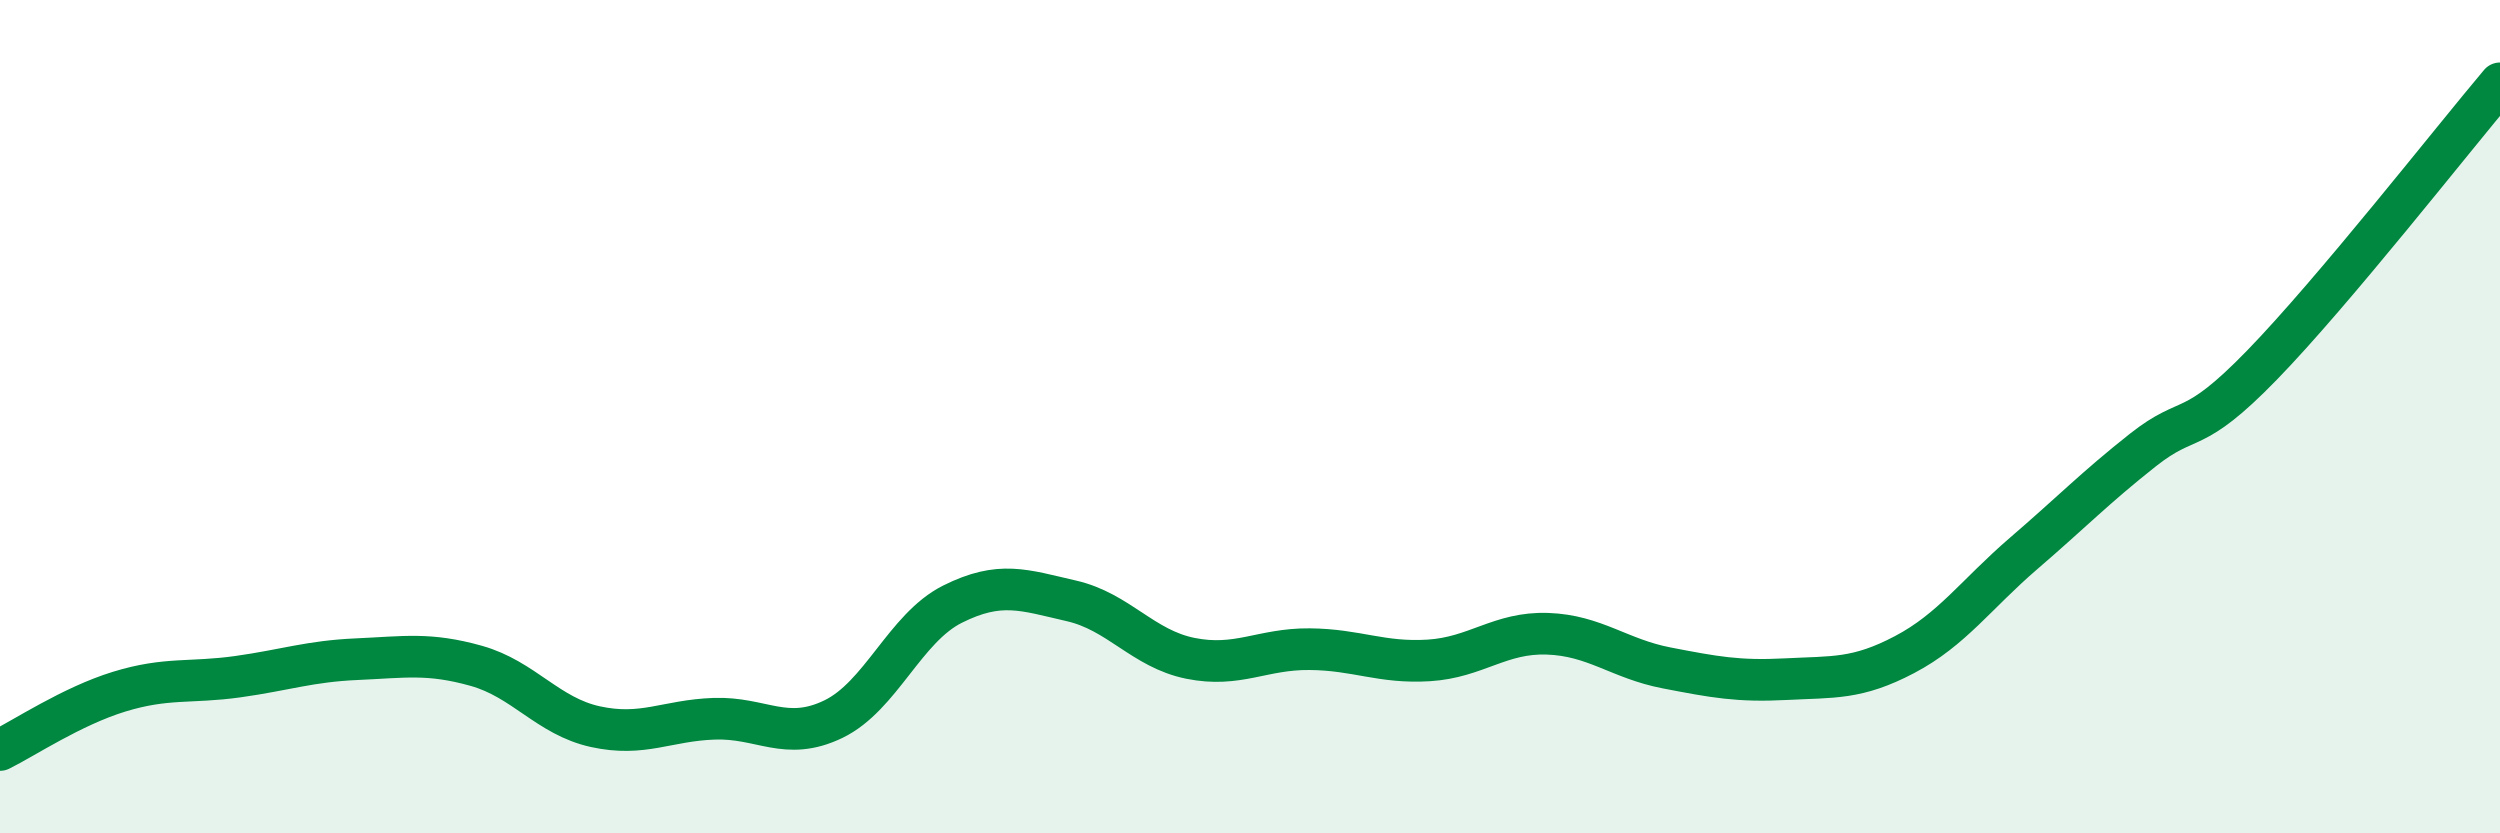 
    <svg width="60" height="20" viewBox="0 0 60 20" xmlns="http://www.w3.org/2000/svg">
      <path
        d="M 0,18 C 0.57,17.72 1.72,16.95 2.86,16.6 C 4,16.25 4.57,16.4 5.71,16.24 C 6.85,16.08 7.43,15.87 8.57,15.82 C 9.71,15.77 10.29,15.66 11.43,15.98 C 12.57,16.3 13.15,17.19 14.29,17.44 C 15.43,17.69 16,17.29 17.14,17.25 C 18.28,17.21 18.86,17.81 20,17.26 C 21.14,16.71 21.72,15.07 22.86,14.5 C 24,13.93 24.57,14.16 25.71,14.42 C 26.85,14.68 27.43,15.57 28.57,15.8 C 29.71,16.03 30.29,15.57 31.43,15.58 C 32.57,15.59 33.15,15.92 34.29,15.85 C 35.43,15.78 36,15.17 37.14,15.21 C 38.28,15.25 38.86,15.81 40,16.03 C 41.14,16.25 41.72,16.36 42.86,16.3 C 44,16.24 44.57,16.31 45.71,15.71 C 46.85,15.11 47.43,14.26 48.57,13.28 C 49.71,12.3 50.29,11.7 51.43,10.8 C 52.57,9.9 52.58,10.52 54.29,8.76 C 56,7 58.86,3.35 60,2L60 20L0 20Z"
        fill="#008740"
        opacity="0.1"
        stroke-linecap="round"
        stroke-linejoin="round"
      />
      <path
        d="M 0,18 C 0.57,17.72 1.72,16.95 2.86,16.6 C 4,16.25 4.57,16.4 5.71,16.24 C 6.85,16.08 7.43,15.87 8.57,15.82 C 9.71,15.77 10.29,15.66 11.43,15.98 C 12.57,16.3 13.15,17.19 14.29,17.44 C 15.43,17.69 16,17.29 17.14,17.25 C 18.28,17.21 18.86,17.81 20,17.26 C 21.14,16.71 21.72,15.07 22.86,14.5 C 24,13.93 24.57,14.16 25.71,14.42 C 26.85,14.68 27.43,15.57 28.57,15.8 C 29.71,16.03 30.29,15.57 31.43,15.58 C 32.57,15.59 33.15,15.92 34.29,15.85 C 35.43,15.78 36,15.17 37.14,15.21 C 38.28,15.25 38.86,15.81 40,16.03 C 41.14,16.25 41.72,16.36 42.86,16.3 C 44,16.24 44.57,16.31 45.71,15.71 C 46.85,15.11 47.43,14.26 48.57,13.28 C 49.71,12.3 50.29,11.7 51.43,10.8 C 52.57,9.9 52.58,10.52 54.29,8.76 C 56,7 58.86,3.35 60,2"
        stroke="#008740"
        stroke-width="1"
        fill="none"
        stroke-linecap="round"
        stroke-linejoin="round"
      />
    </svg>
  